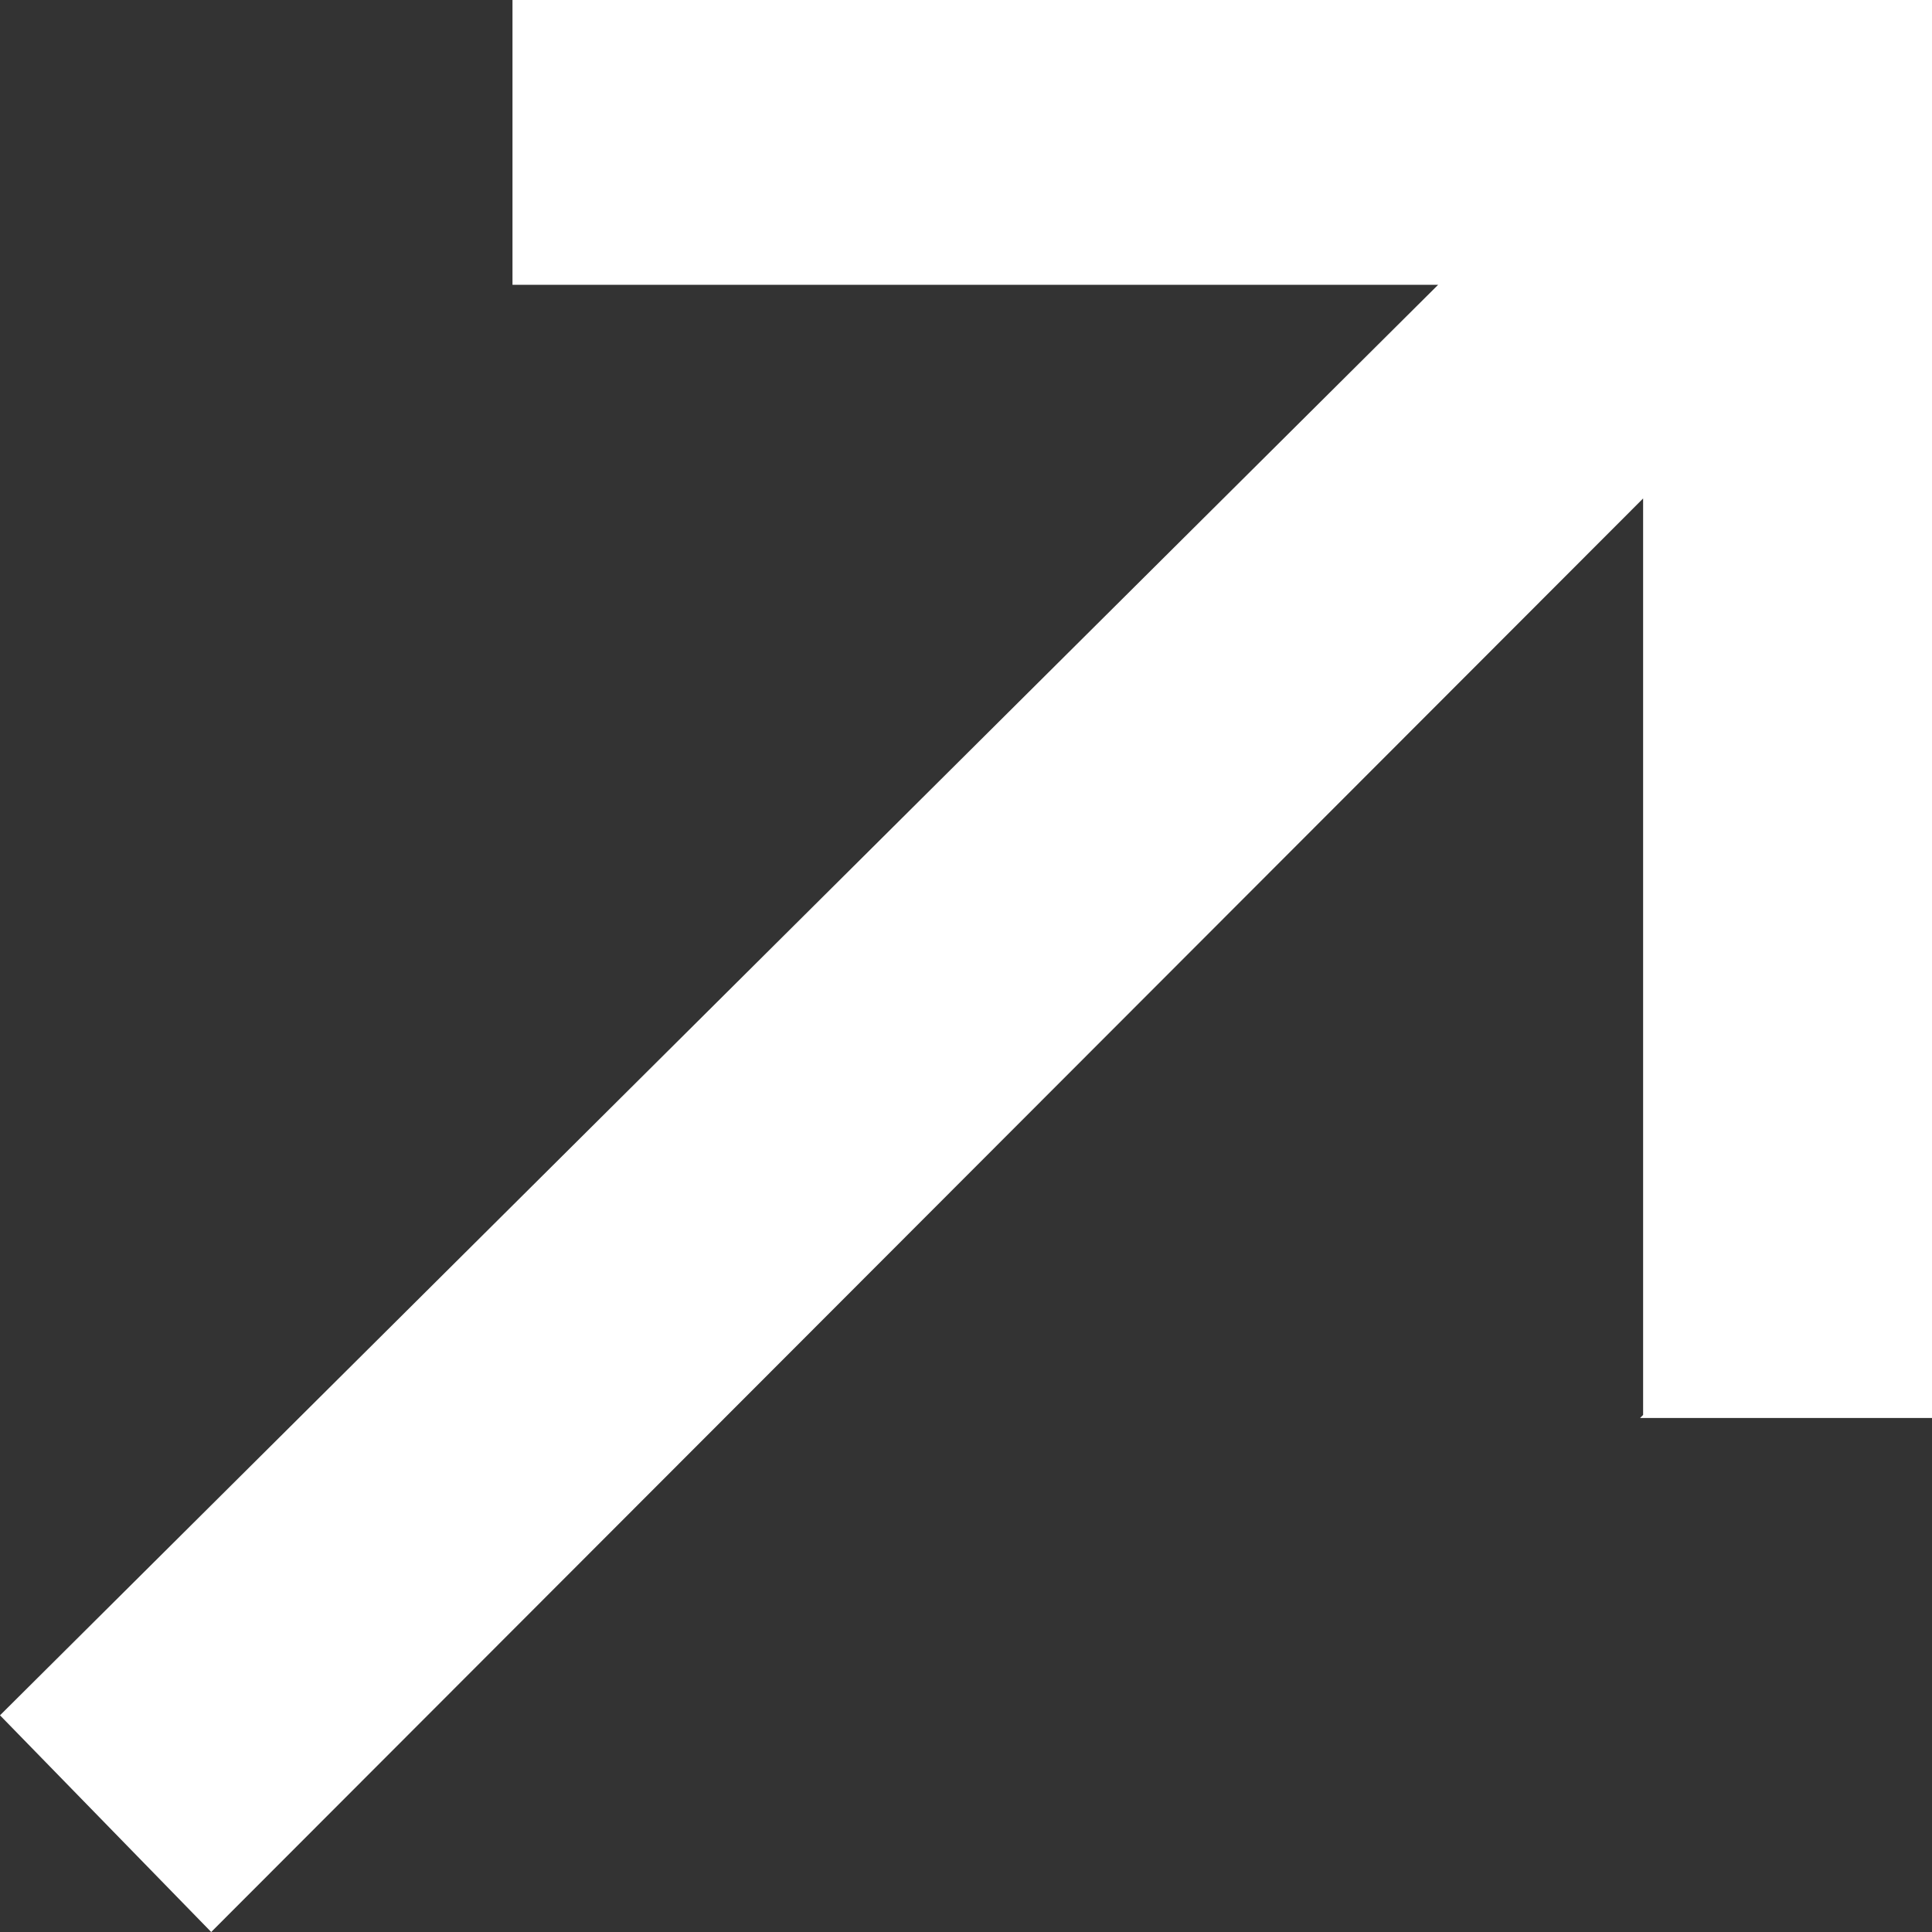 <svg width="19" height="19" viewBox="0 0 19 19" fill="none" xmlns="http://www.w3.org/2000/svg">
<rect x="0" y="0" width="19" height="19" fill="#333333" stroke="none"/>
<g clip-path="url(#clip0_328_17368)">
<path d="M16.159 13.915V4.902L2.077 19L0 16.869L14.143 2.801H5.04V0H19V13.945H16.129L16.159 13.915Z" fill="white"/>
</g>
<defs>
<clipPath id="clip0_328_17368">
<rect width="19" height="19" fill="white"/>
</clipPath>
</defs>
</svg>
